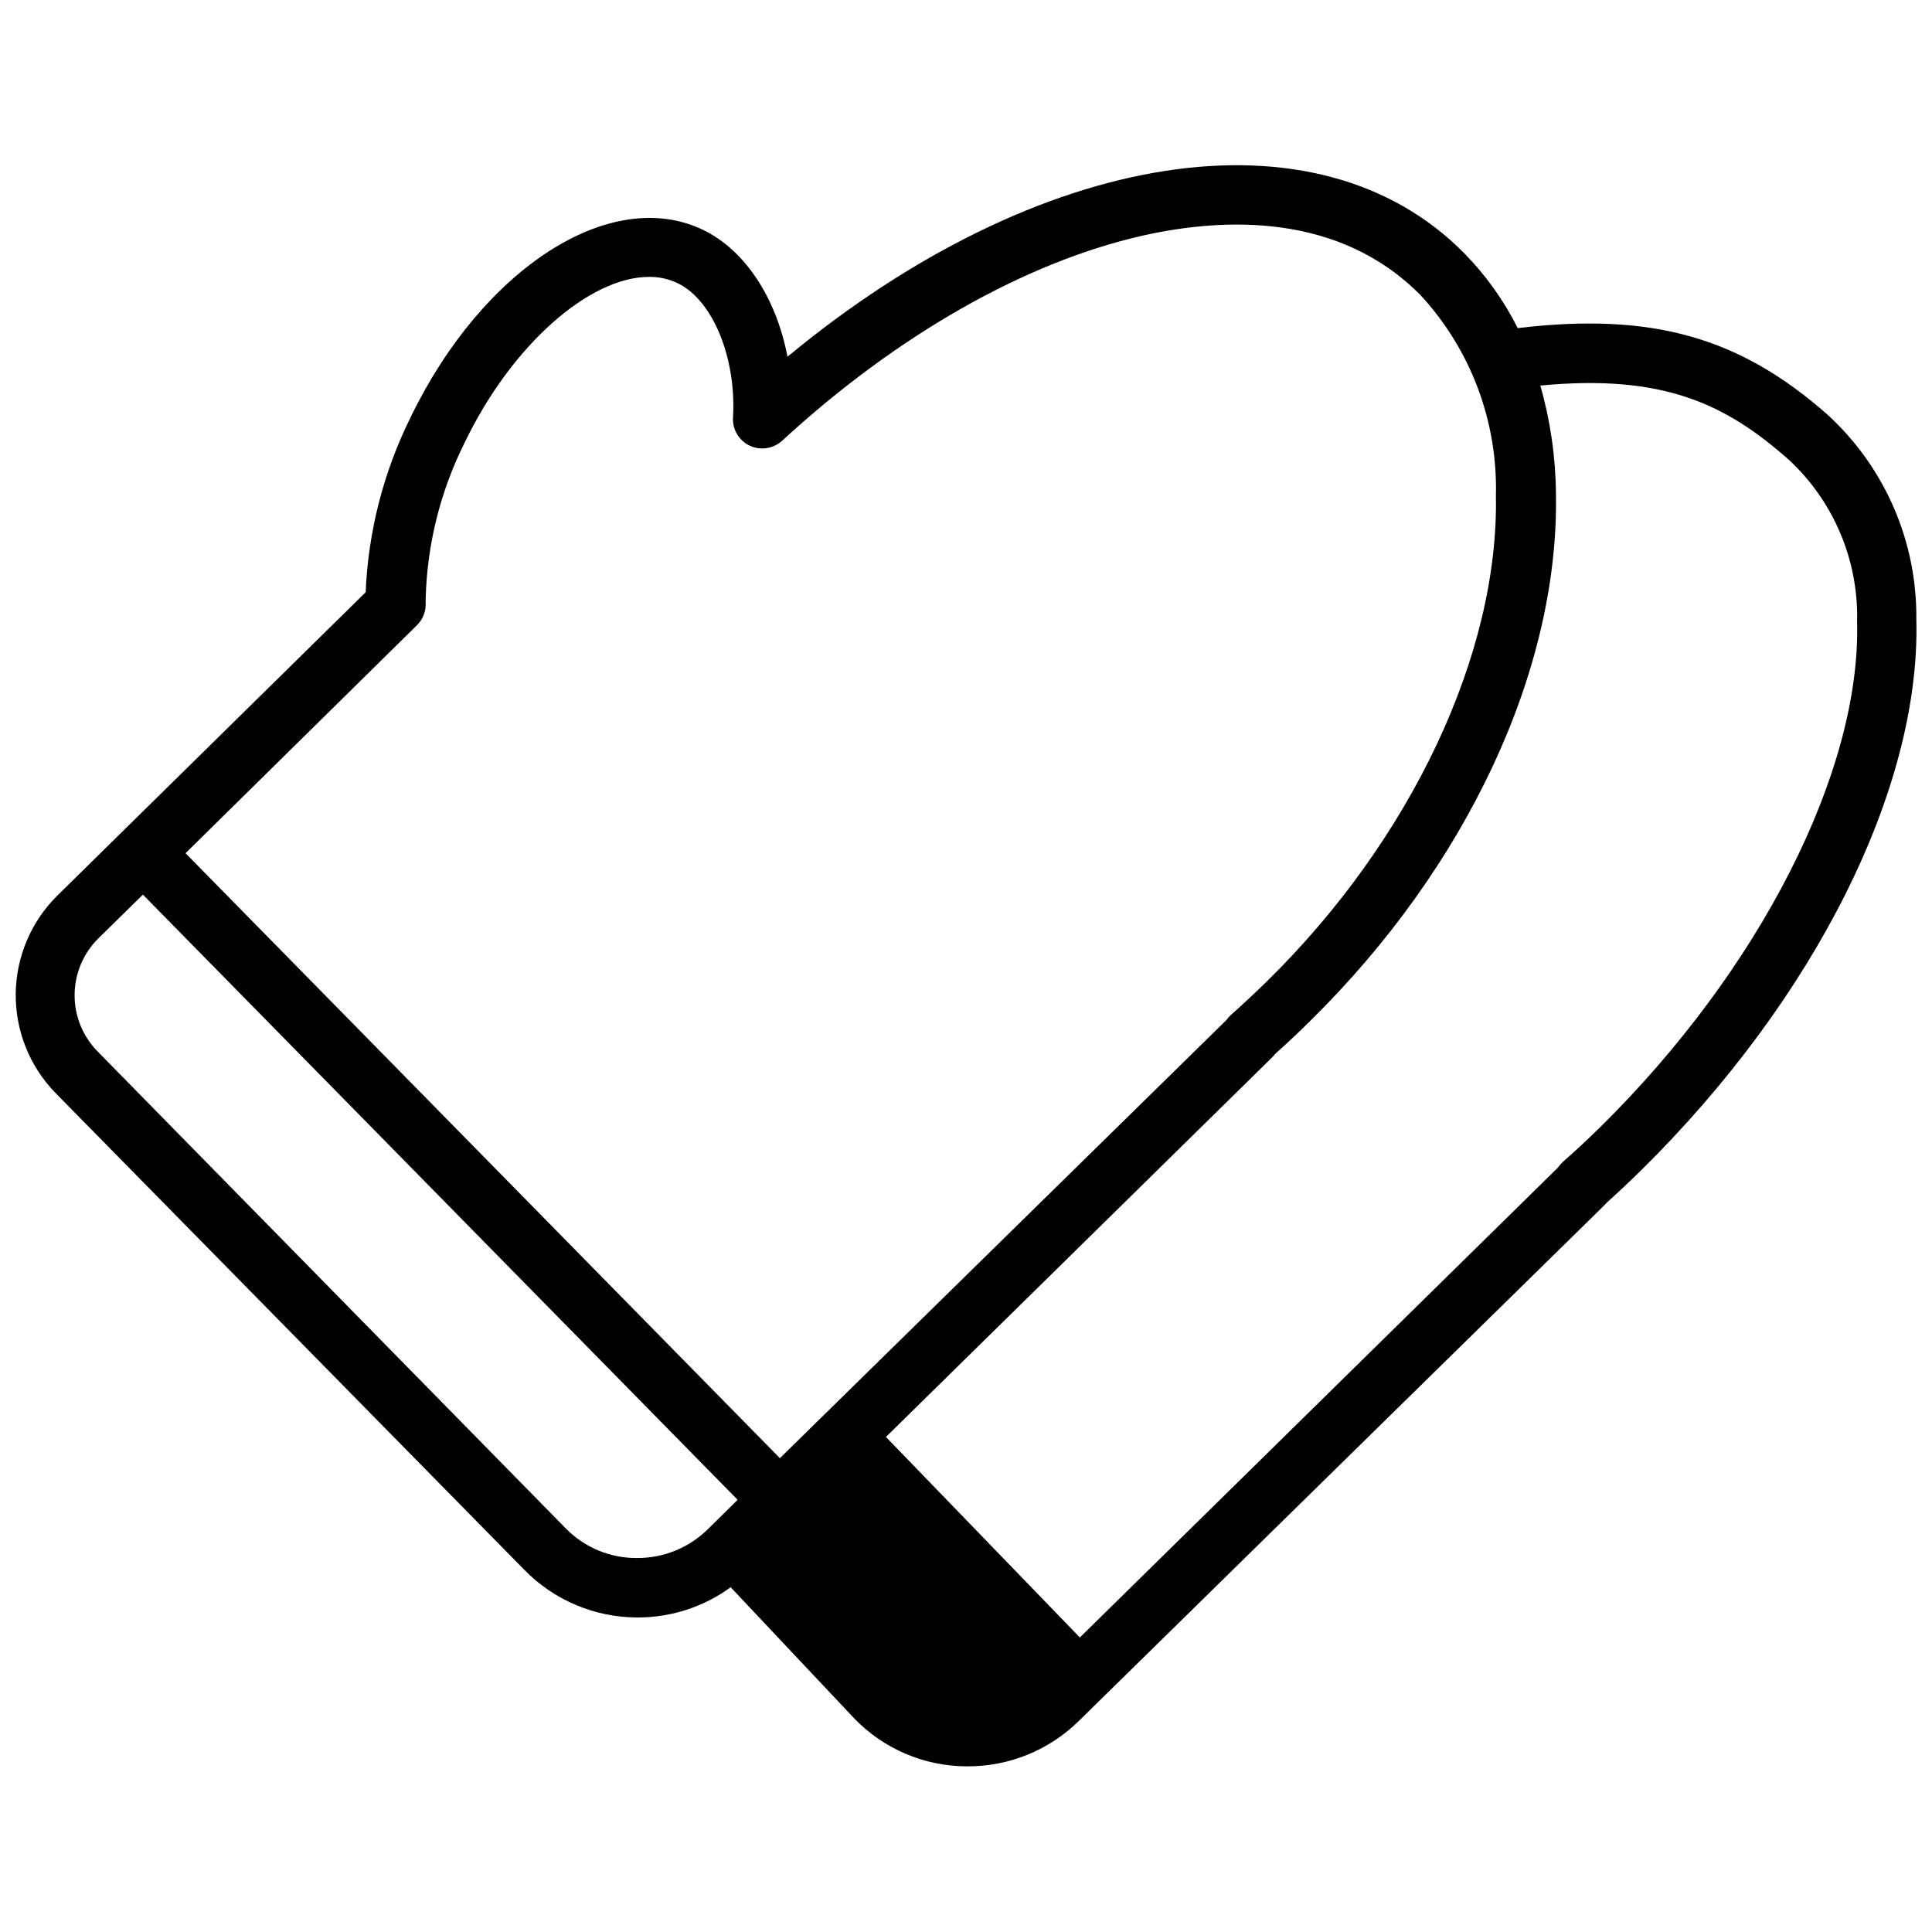 <?xml version="1.0" encoding="UTF-8"?>
<!-- Uploaded to: ICON Repo, www.svgrepo.com, Generator: ICON Repo Mixer Tools -->
<svg width="800px" height="800px" version="1.1" viewBox="144 144 512 512" xmlns="http://www.w3.org/2000/svg">
 <defs>
  <clipPath id="a">
   <path d="m148.09 187h503.81v426h-503.81z"/>
  </clipPath>
 </defs>
 <g clip-path="url(#a)">
  <path d="m651.85 308.17c0.23-20.547-8.27-40.227-23.391-54.145-23.336-20.684-46.668-27.312-82.254-23.07h0.004c-3.648-7.285-8.406-13.961-14.109-19.781-39.031-39.668-112.8-27.789-179.41 27.363-2.918-15.379-11.137-28.215-22.379-33.621-24.395-11.719-58.336 10.078-77.48 49.637v0.004c-7.18 14.461-11.246 30.27-11.93 46.402l-81.832 80.504c-6.906 6.891-10.82 16.223-10.902 25.977-0.078 9.758 3.688 19.152 10.48 26.152l124.31 126.43c7.805 7.988 18.477 12.531 29.645 12.621h0.371c8.863 0.023 17.5-2.781 24.66-8.008l32.828 34.844c7.758 7.996 18.398 12.543 29.539 12.621h0.371c11.047 0.047 21.668-4.281 29.539-12.039l139.05-136.45c0.316-0.266 0.531-0.582 0.797-0.848 3.074-2.758 6.098-5.621 9.07-8.539 46.188-45.5 74.188-101.4 73.023-146.05zm-320.37 241.19c-4.953 4.828-11.594 7.531-18.508 7.531-7.152 0.098-14.035-2.738-19.039-7.848l-124.1-126.43c-3.93-4.012-6.109-9.418-6.062-15.035 0.051-5.617 2.328-10.988 6.328-14.93l11.773-11.562 157.61 160.38zm19.199-18.93-157.51-160.32 61.199-60.297c1.586-1.48 2.469-3.559 2.438-5.727v-1.328c0.352-14.375 3.863-28.5 10.289-41.363 12.516-26.094 33.199-44.016 48.895-44.016l0.004-0.004c2.641-0.035 5.258 0.547 7.637 1.699 9.227 4.453 15.484 19.621 14.637 35.32-0.285 3.215 1.445 6.273 4.348 7.688 2.898 1.379 6.34 0.852 8.699-1.324 30.387-27.949 64.328-47.254 95.457-54.305 21.742-4.879 52.238-6.098 73.82 15.91 13.246 14.434 20.355 33.449 19.836 53.031 0.797 41.789-22.379 91.004-60.512 128.5-3.129 3.074-6.363 6.098-9.652 9.016-0.477 0.43-0.906 0.91-1.273 1.434zm217.11-87.453c-3.129 3.074-6.363 6.098-9.652 8.961v0.004c-0.465 0.457-0.891 0.953-1.273 1.484l-126.69 124.52-51.391-53.137 102.51-100.76 0.742-0.848c3.074-2.758 6.152-5.621 9.07-8.539 41.738-40.996 66.133-93.336 65.23-139.95-0.09-9.656-1.48-19.254-4.137-28.535 32.723-3.129 49.266 4.984 65.867 19.676 11.891 11.031 18.473 26.637 18.082 42.852 1.062 39.668-25.773 92.438-68.359 134.28z"/>
 </g>
</svg>